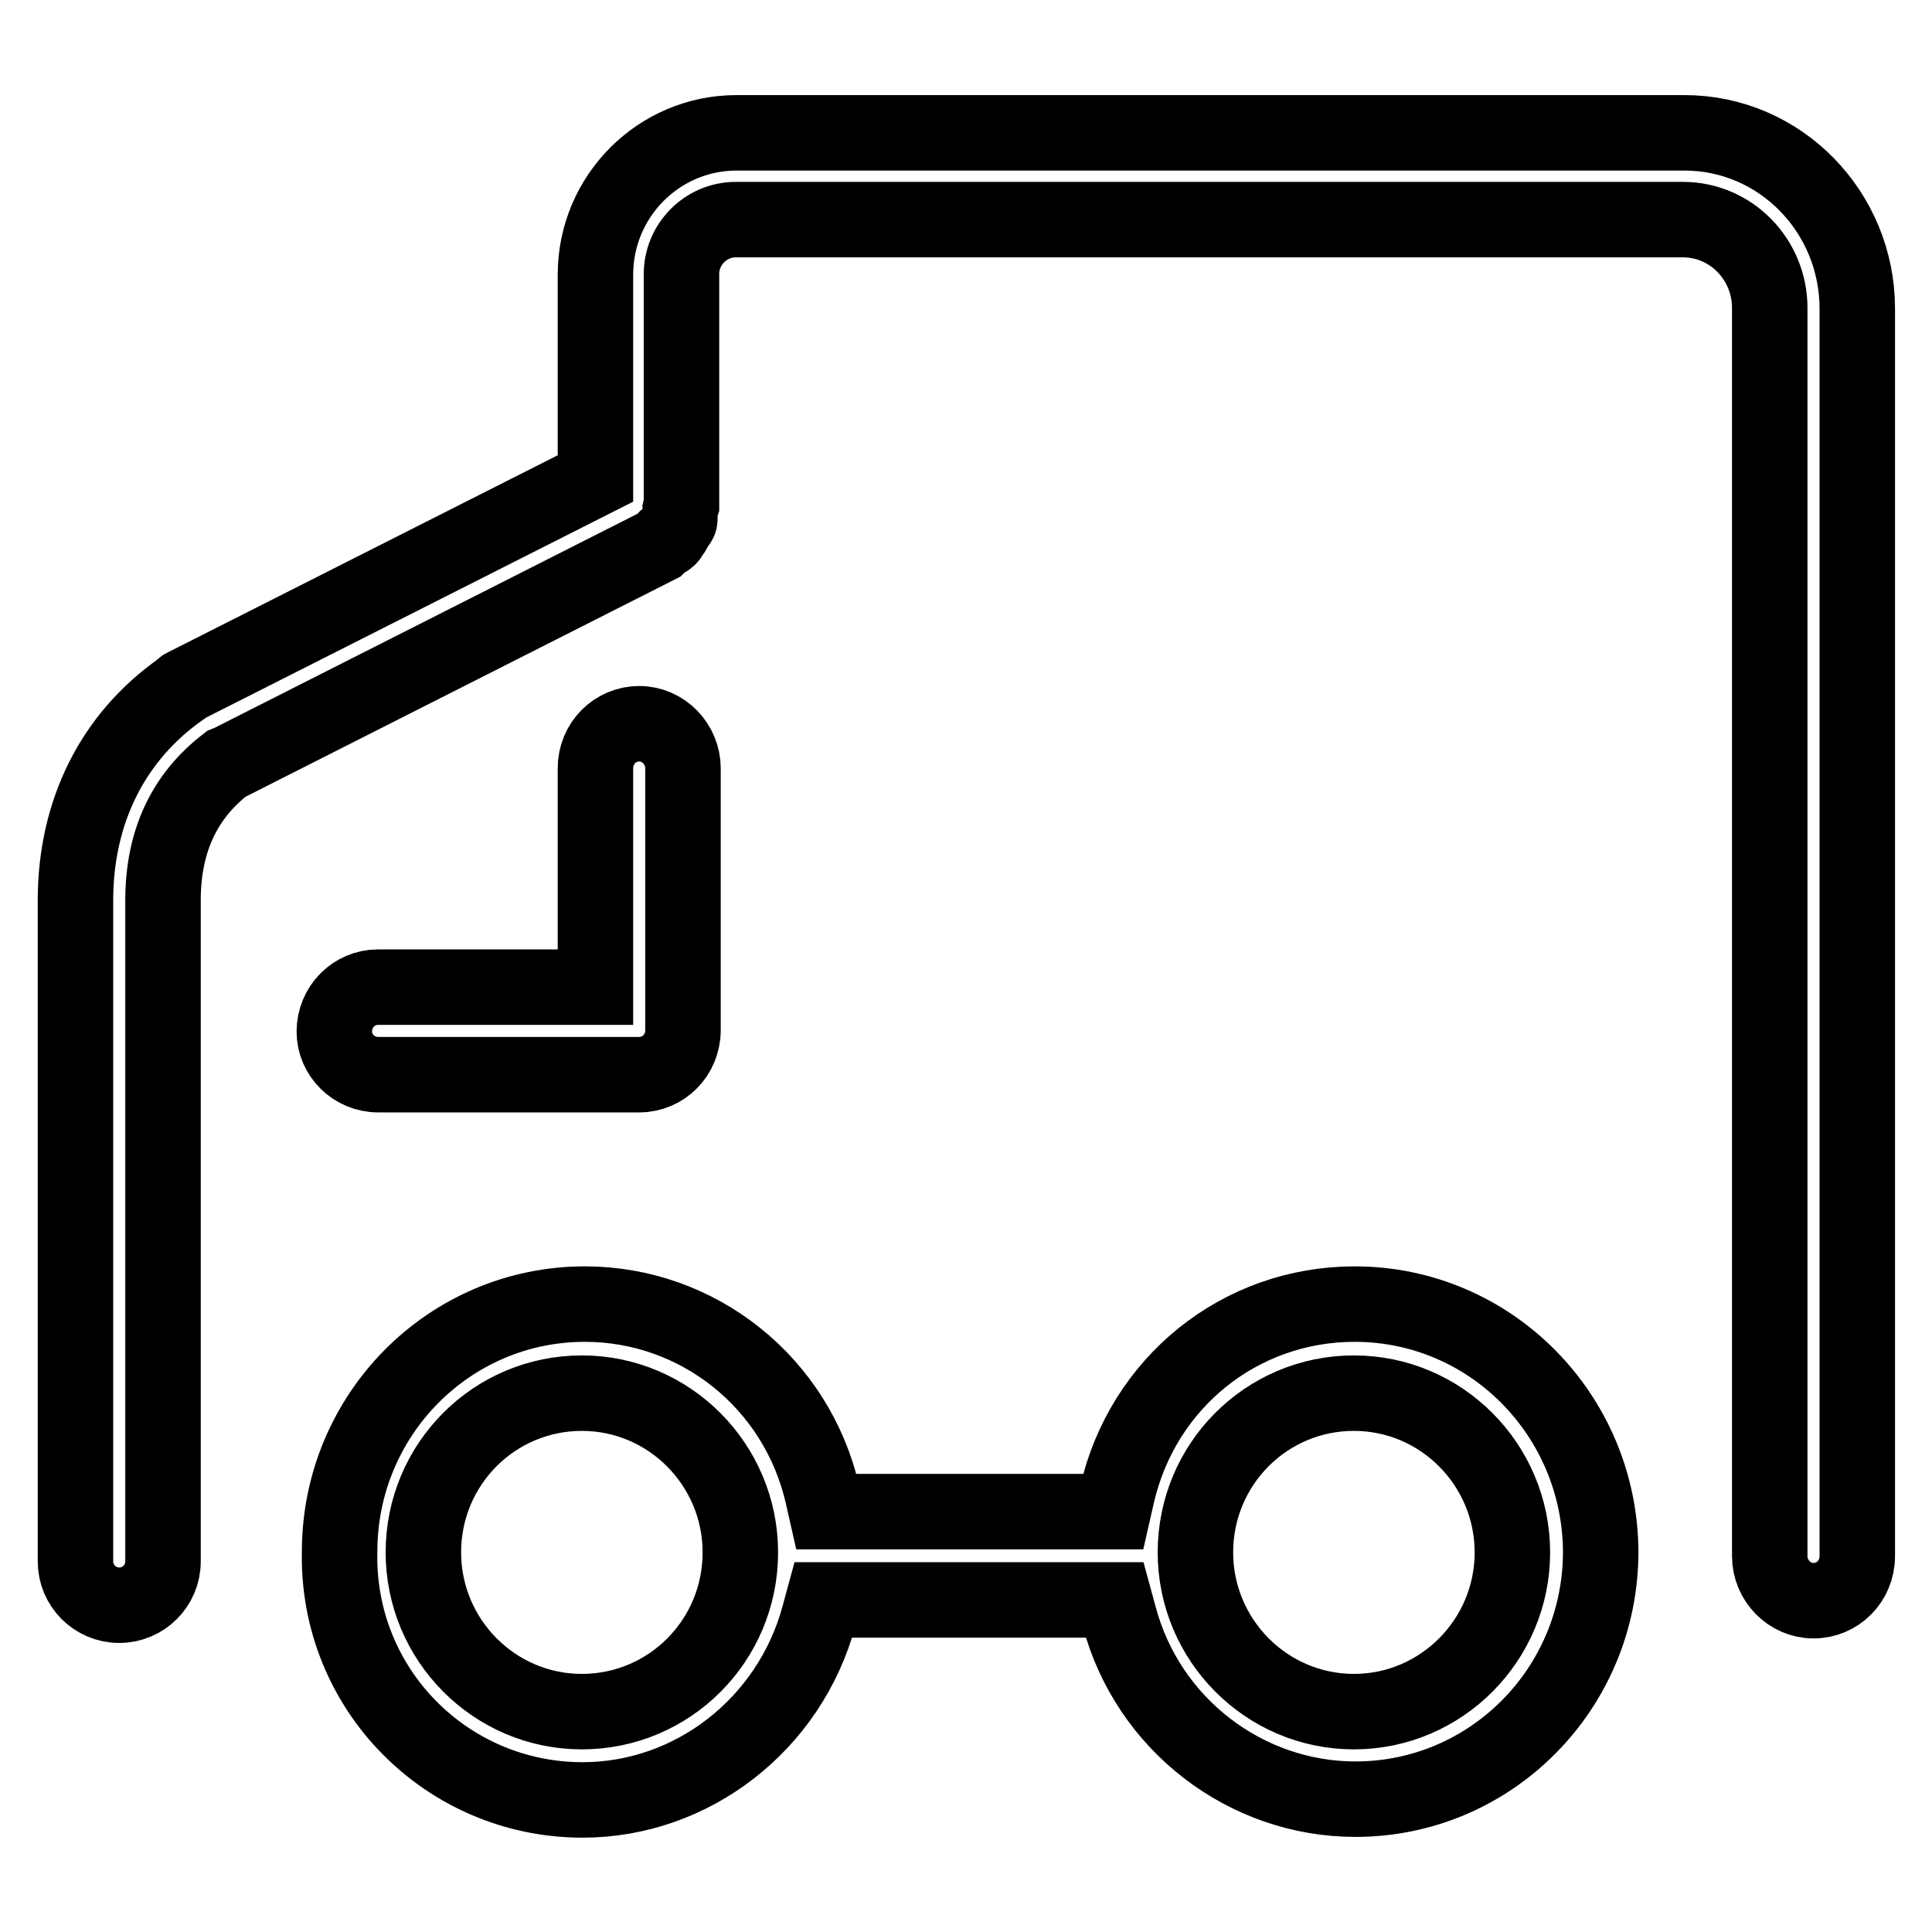 <?xml version="1.0" encoding="utf-8"?>
<!-- Svg Vector Icons : http://www.onlinewebfonts.com/icon -->
<!DOCTYPE svg PUBLIC "-//W3C//DTD SVG 1.1//EN" "http://www.w3.org/Graphics/SVG/1.1/DTD/svg11.dtd">
<svg version="1.1" xmlns="http://www.w3.org/2000/svg" xmlns:xlink="http://www.w3.org/1999/xlink" x="0px" y="0px" viewBox="0 0 256 256" enable-background="new 0 0 256 256" xml:space="preserve">
<g><g><path stroke-width="10" fill-opacity="0" stroke="#000000"  d="M179.5,172.8c-15.2,0-28.1,10.4-31.5,25.3l-0.5,2.2h-38l-0.5-2.2c-3.4-14.9-16.5-25.3-31.5-25.3c-18,0-32.5,14.7-32.5,32.8c-0.4,18.2,14.2,32.9,32.2,32.9c14.5,0,27.4-10,31.3-24.3l0.6-2.2h38.6l0.6,2.2c3.8,14.3,16.8,24.2,31.3,24.2c18,0,32.5-14.7,32.5-32.8C212,187.5,197.5,172.8,179.5,172.8L179.5,172.8z M77.1,226.8c-11.6,0-21-9.5-21-21.1c0-11.7,9.4-21.1,21-21.1s21,9.5,21,21.1C98.1,217.4,88.7,226.8,77.1,226.8z M179.4,226.8c-11.6,0-21-9.5-21-21.1c0-11.7,9.4-21.1,21-21.1s21,9.5,21,21.1C200.4,217.3,191,226.8,179.4,226.8L179.4,226.8z"/><path stroke-width="10" fill-opacity="0" stroke="#000000"  d="M50.1,142.4h34.6c3.2,0,5.8-2.6,5.8-5.9v-34.7c0-3.2-2.6-5.9-5.8-5.9c-3.2,0-5.8,2.6-5.8,5.9v29H50.1c-3.2,0-5.8,2.6-5.8,5.9C44.3,139.8,46.9,142.4,50.1,142.4L50.1,142.4z"/><path stroke-width="10" fill-opacity="0" stroke="#000000"  d="M223.2,17.6H97.6c-10.3,0-18.7,8.4-18.7,18.8v27L24.7,90.8c-0.2,0.1-0.5,0.2-0.7,0.5C15,97.6,10,107.5,10,119.3v87.6c0,3.2,2.6,5.8,5.8,5.8s5.8-2.6,5.8-5.8v-87.6c0-7.8,2.8-13.8,8.4-18.1l0.5-0.2l56.7-28.7c0.2-0.2,0.5-0.4,0.7-0.6l0.2-0.1c0.4-0.2,0.6-0.4,0.7-0.6c0.1-0.1,0.2-0.4,0.4-0.6l0.4-0.7c0.1-0.2,0.4-0.5,0.4-0.6c0.1-0.1,0.1-0.5,0.1-0.9v-0.4c0-0.4,0.1-0.6,0.2-0.9V36.3c0-3.9,3.2-7.2,7.2-7.2H223c6.4,0,11.5,5.3,11.5,11.7v165.4c0,3.2,2.6,5.9,5.8,5.9c3.2,0,5.8-2.6,5.8-5.9V40.9C246.1,28.1,235.9,17.6,223.2,17.6L223.2,17.6z"/></g></g>
</svg>
